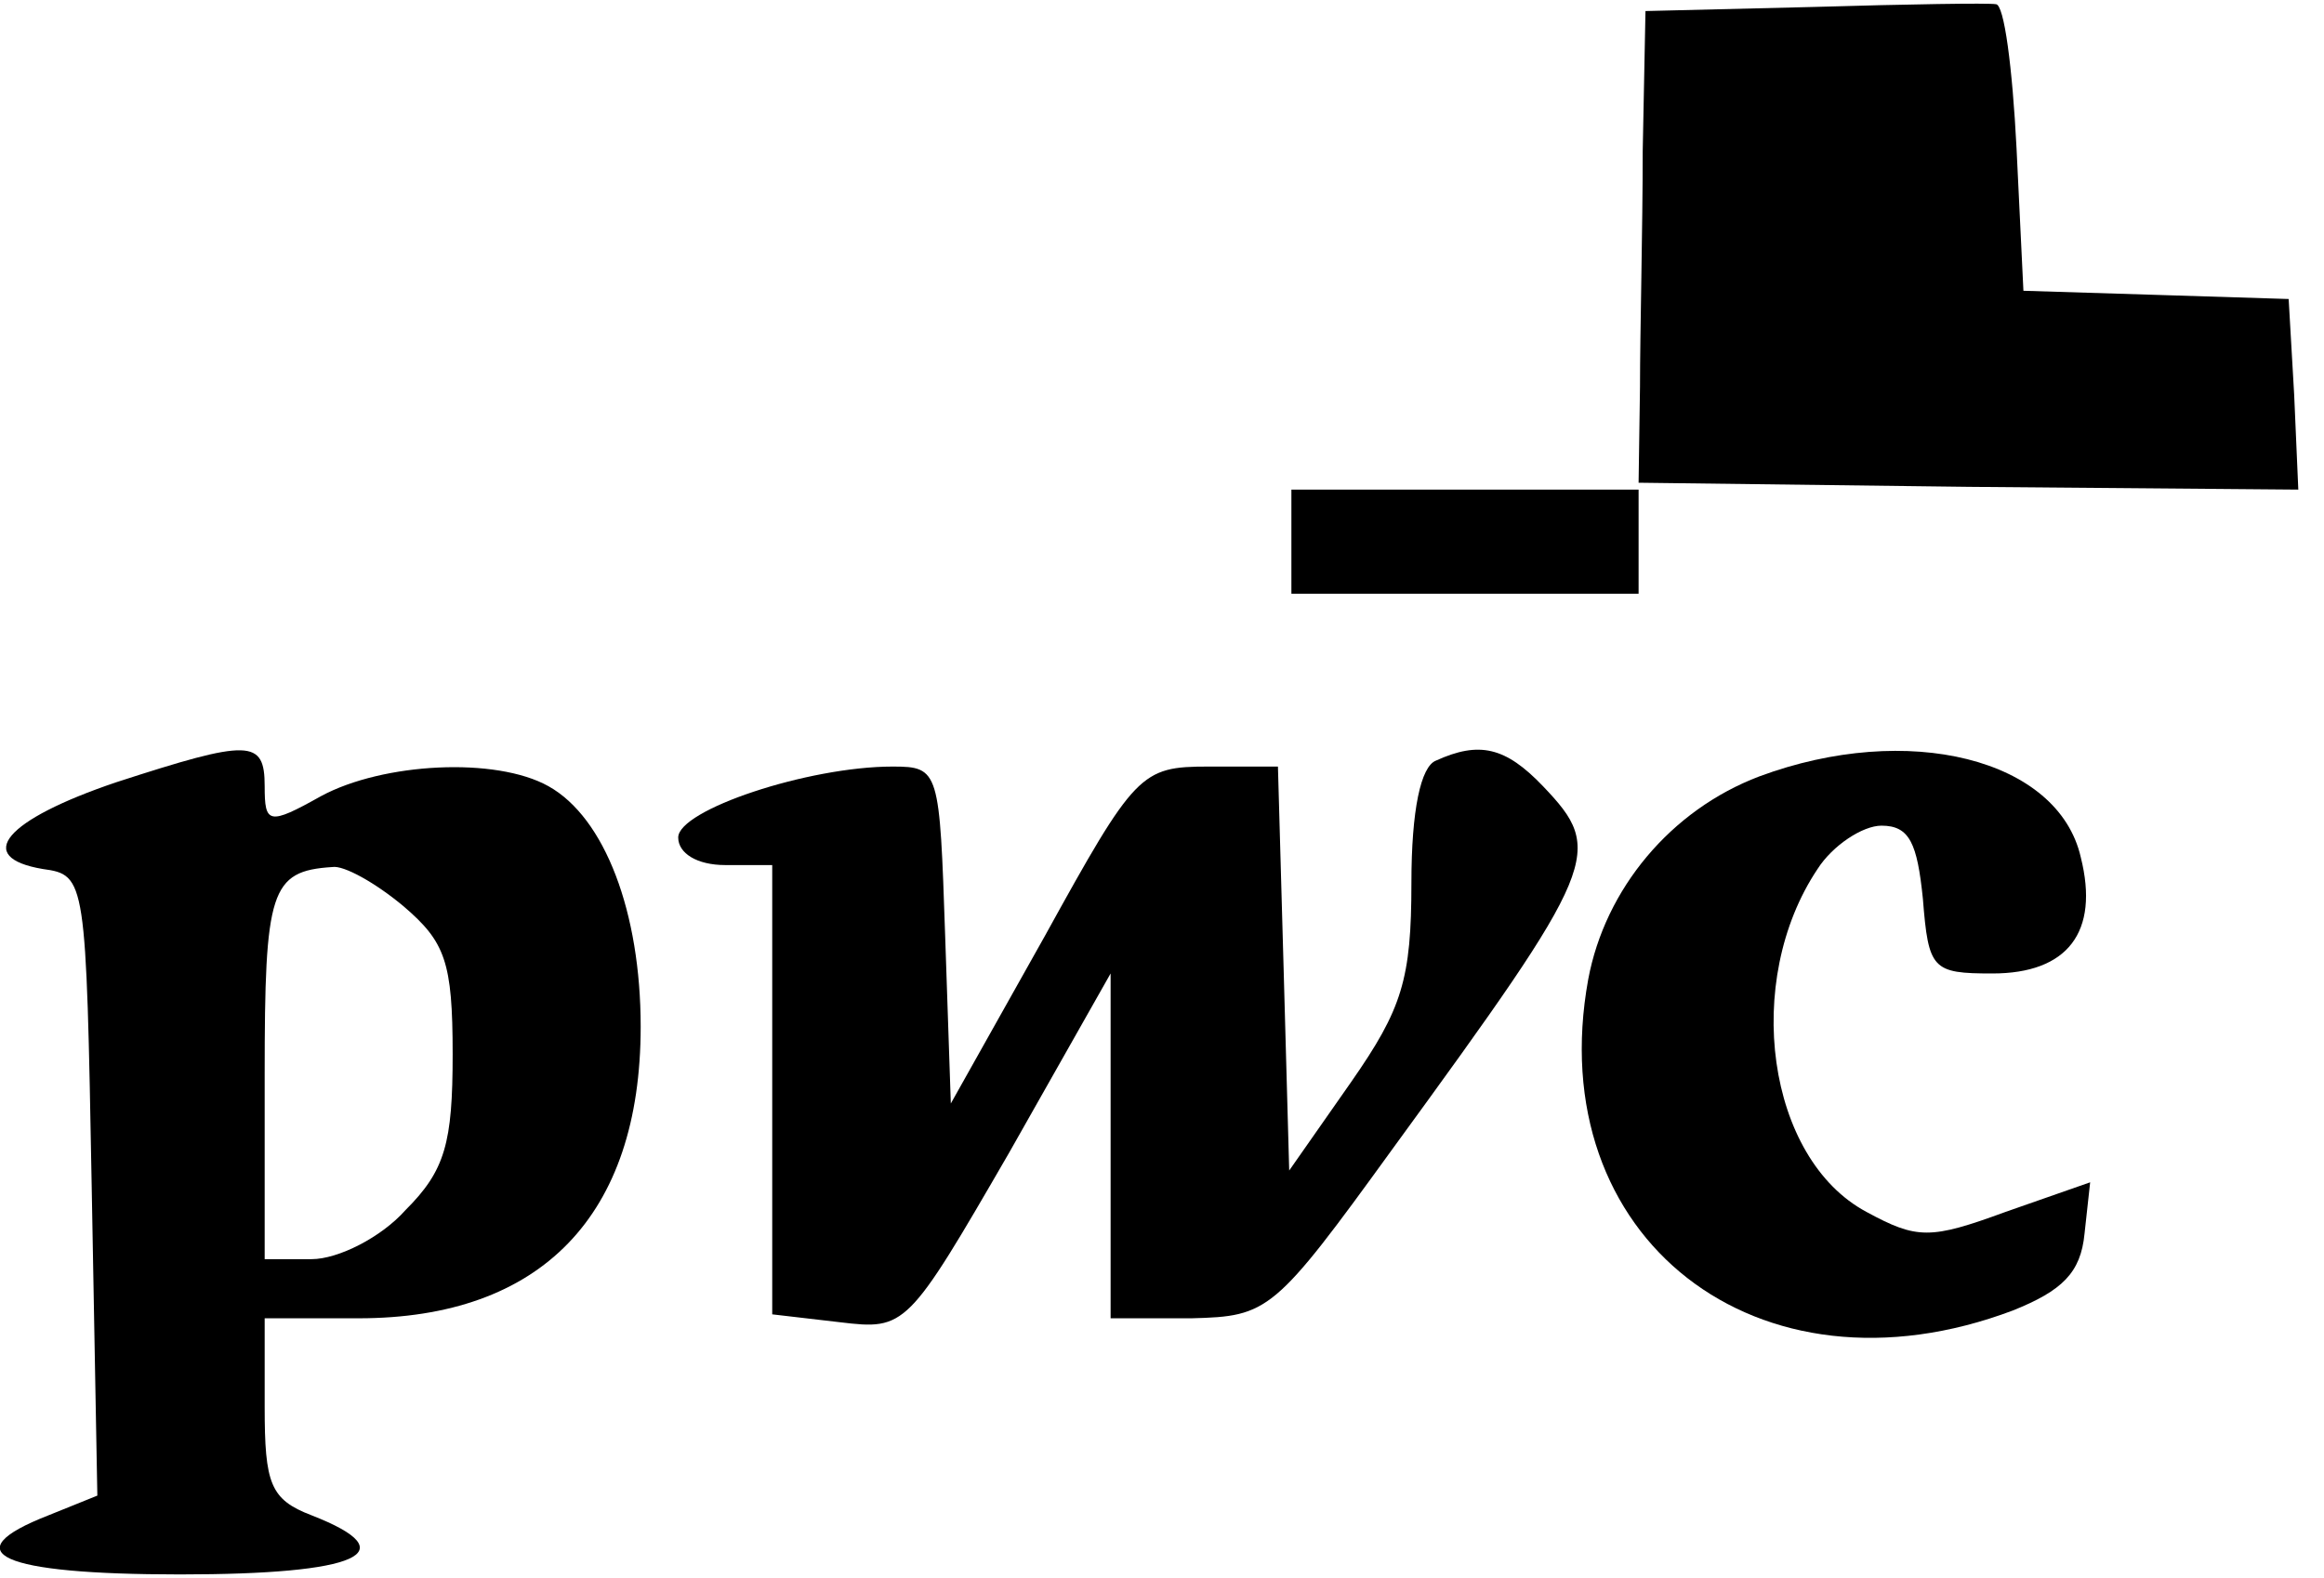 <?xml version="1.0" encoding="UTF-8"?>
<svg xmlns="http://www.w3.org/2000/svg" width="53" height="36" viewBox="0 0 53 36" fill="none">
  <path d="M41.381 0.158L37.526 0.252L37.463 3.443C37.463 5.194 37.401 7.603 37.401 8.823L37.369 11.012L44.891 11.106L52.414 11.169L52.32 9.011L52.194 6.821L49.185 6.727L46.145 6.633L45.988 3.38C45.894 1.535 45.706 0.096 45.518 0.096C45.361 0.065 43.481 0.096 41.381 0.158Z" fill="black"></path>
  <path d="M29.451 12.357V13.544H33.41H37.369V12.357V11.169H33.41H29.451V12.357Z" fill="black"></path>
  <path d="M2.648 17.846C0.119 18.701 -0.61 19.555 0.976 19.824C1.962 19.959 1.962 20.049 2.091 27.061L2.22 34.118L1.105 34.568C-1.082 35.422 -0.01 35.916 4.106 35.916C8.179 35.916 9.294 35.422 7.107 34.568C6.164 34.208 6.036 33.849 6.036 32.096V30.073H8.179C12.338 30.073 14.611 27.736 14.611 23.42C14.611 20.813 13.796 18.656 12.51 17.936C11.309 17.262 8.737 17.397 7.322 18.161C6.121 18.835 6.036 18.791 6.036 17.936C6.036 16.858 5.693 16.858 2.648 17.846ZM9.208 20.678C10.152 21.488 10.323 21.937 10.323 24.05C10.323 26.072 10.152 26.702 9.251 27.601C8.694 28.23 7.708 28.724 7.107 28.724H6.036V24.499C6.036 20.319 6.164 19.869 7.579 19.779C7.836 19.734 8.565 20.139 9.208 20.678Z" fill="black"></path>
  <path d="M32.746 17.352C32.403 17.487 32.188 18.476 32.188 20.139C32.188 22.342 31.974 23.016 30.816 24.679L29.401 26.702L29.273 22.072L29.144 17.487H27.558C26.014 17.487 25.886 17.622 23.828 21.353L21.684 25.173L21.555 21.353C21.427 17.577 21.427 17.487 20.355 17.487C18.425 17.487 15.467 18.476 15.467 19.105C15.467 19.465 15.896 19.734 16.539 19.734H17.611V24.859V29.983L19.154 30.163C20.655 30.343 20.698 30.298 23.013 26.297L25.328 22.207V26.117V30.073H27.172C28.93 30.028 29.058 29.938 31.759 26.207C36.476 19.734 36.605 19.42 35.19 17.936C34.332 17.037 33.732 16.903 32.746 17.352Z" fill="black"></path>
  <path d="M40.121 17.712C38.106 18.476 36.606 20.274 36.22 22.342C35.148 28.23 40.078 32.096 45.91 29.893C47.024 29.444 47.453 29.039 47.539 28.14L47.667 26.971L45.738 27.646C44.023 28.275 43.723 28.275 42.565 27.646C40.293 26.432 39.736 22.387 41.45 19.824C41.794 19.285 42.48 18.835 42.908 18.835C43.551 18.835 43.723 19.24 43.852 20.499C43.98 22.117 44.066 22.207 45.438 22.207C47.153 22.207 47.882 21.263 47.453 19.555C46.939 17.307 43.508 16.453 40.121 17.712Z" fill="black"></path>
</svg>
